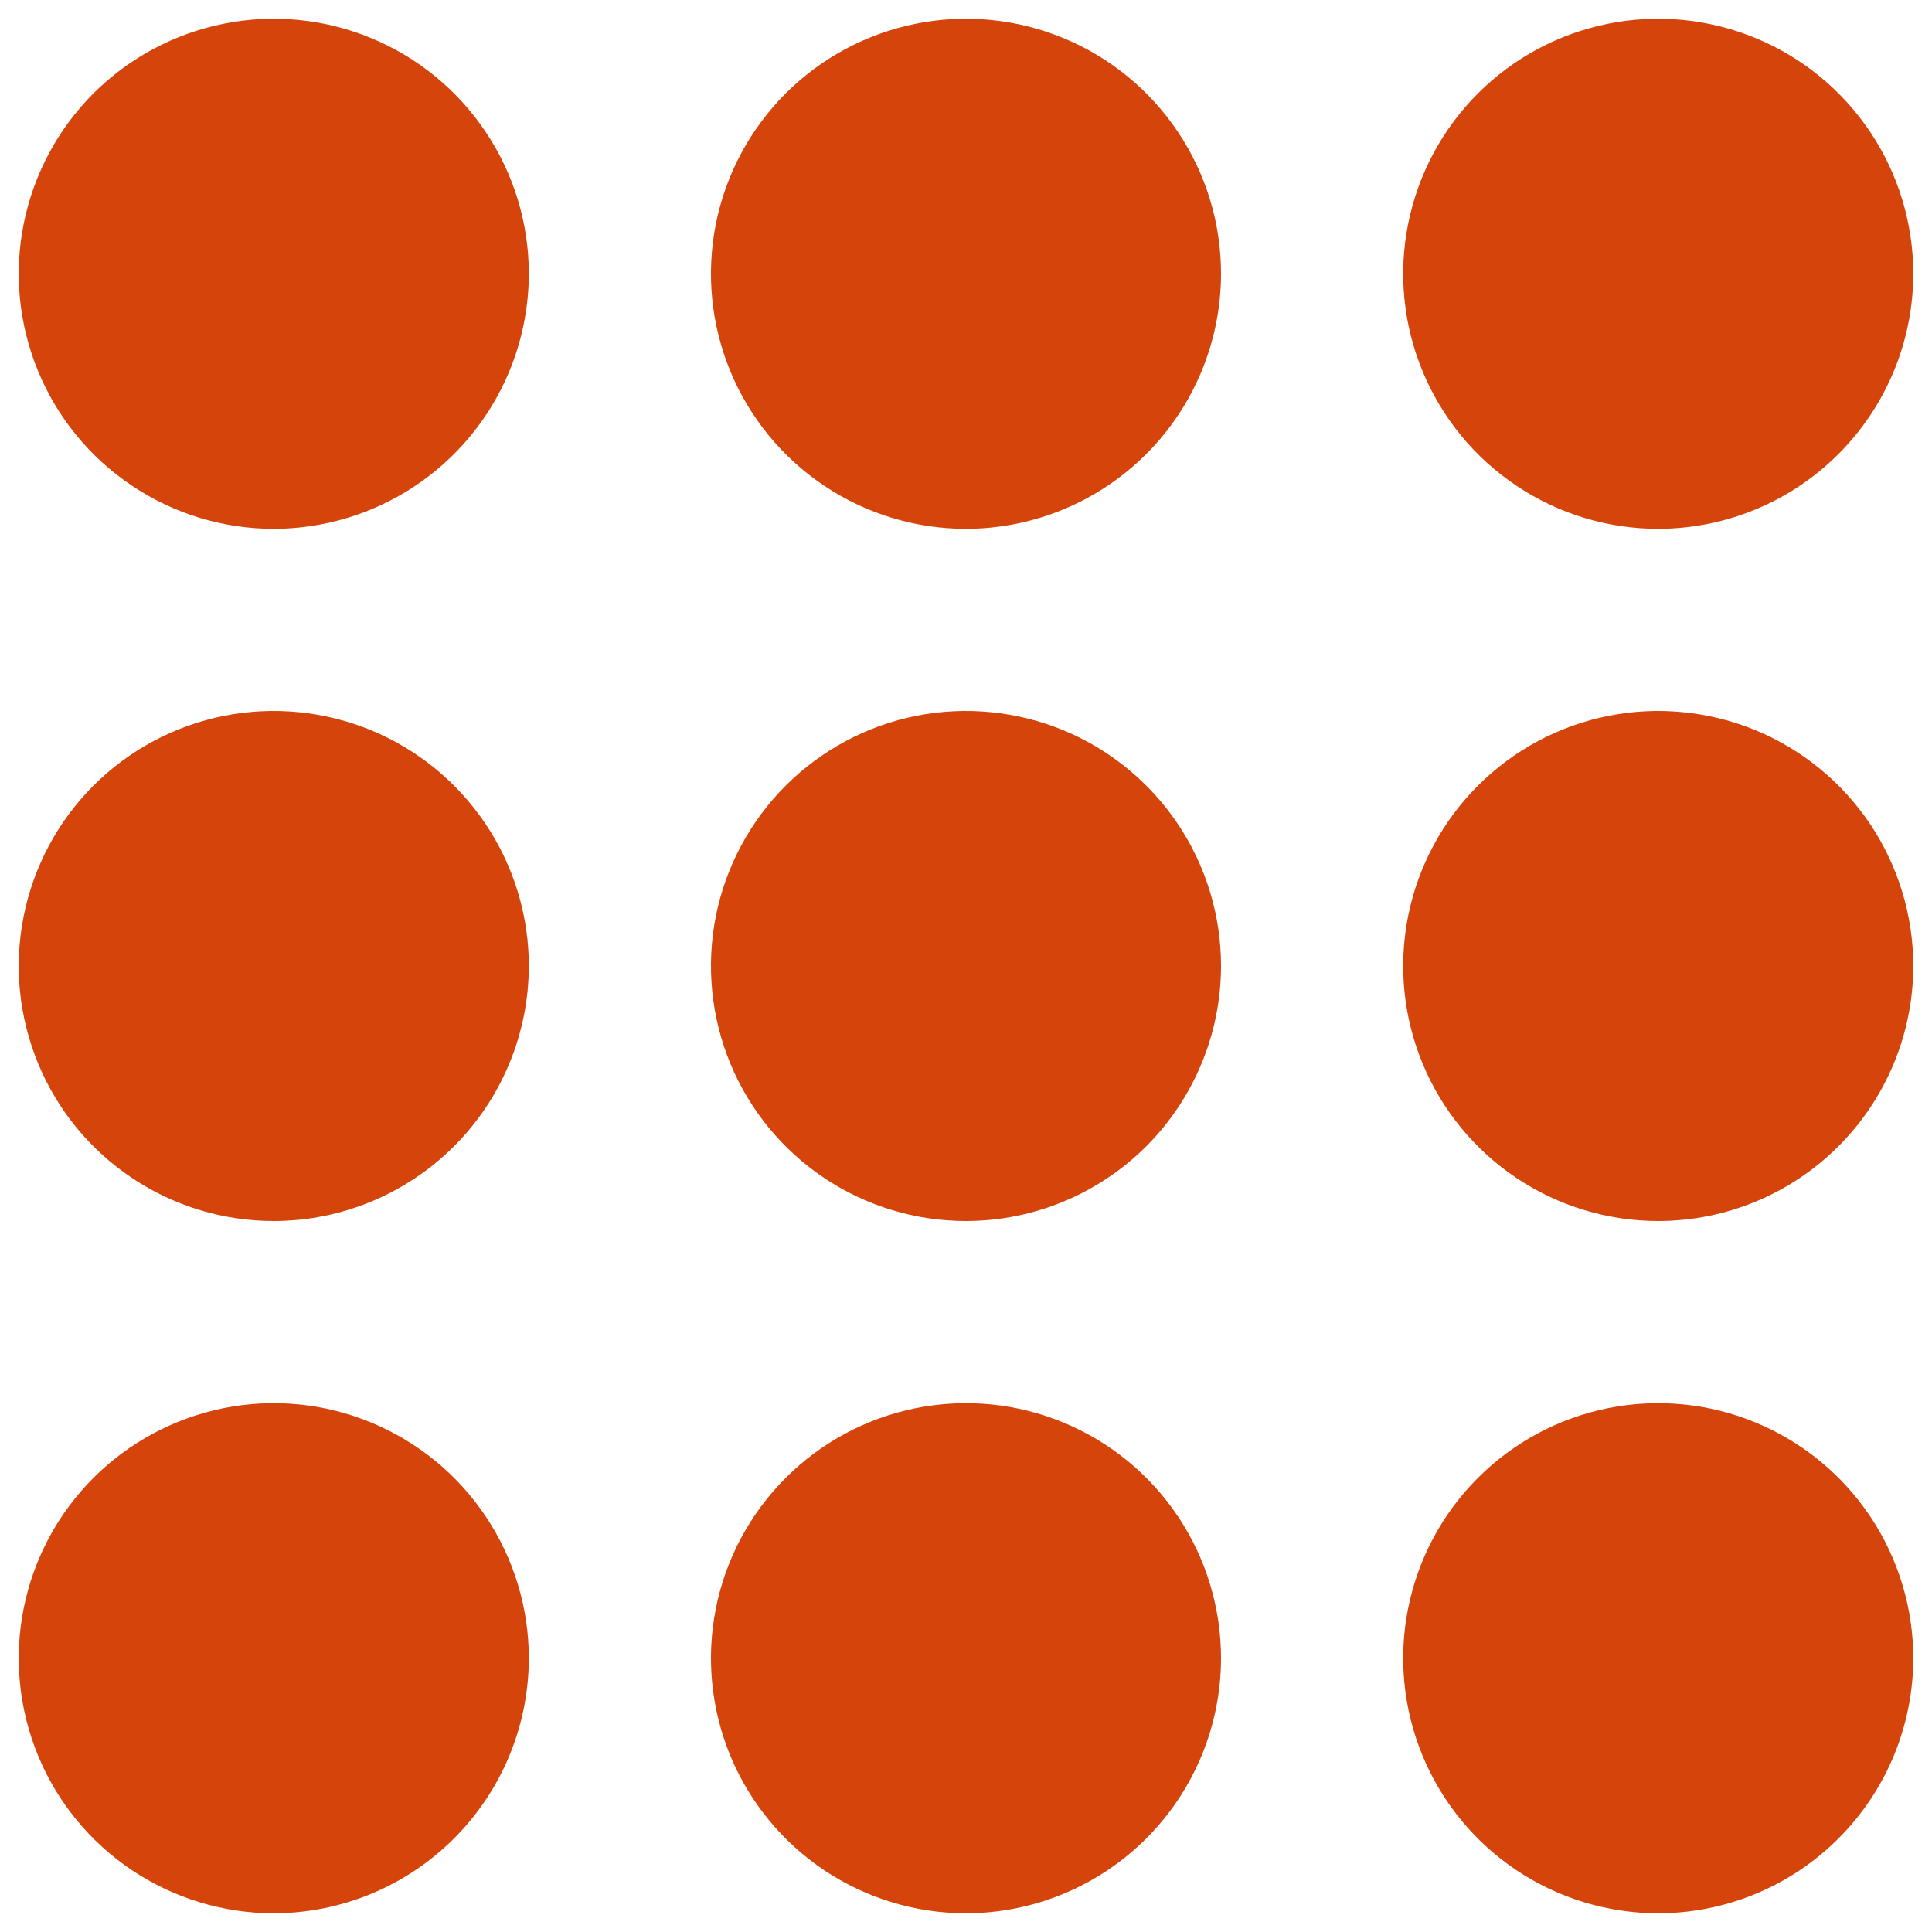 <svg width="29" height="29" viewBox="0 0 29 29" fill="none" xmlns="http://www.w3.org/2000/svg">
<path d="M4.109 7.938C3.352 7.938 2.612 7.713 1.983 7.292C1.353 6.872 0.862 6.274 0.573 5.574C0.283 4.875 0.207 4.105 0.355 3.363C0.503 2.62 0.867 1.938 1.402 1.402C1.938 0.867 2.62 0.503 3.363 0.355C4.105 0.207 4.875 0.283 5.574 0.573C6.274 0.862 6.872 1.353 7.292 1.983C7.713 2.612 7.938 3.352 7.938 4.109C7.936 5.124 7.533 6.097 6.815 6.815C6.097 7.533 5.124 7.936 4.109 7.938ZM14.5 7.938C13.743 7.938 13.003 7.713 12.373 7.292C11.744 6.872 11.253 6.274 10.963 5.574C10.674 4.875 10.598 4.105 10.745 3.363C10.893 2.62 11.258 1.938 11.793 1.402C12.329 0.867 13.011 0.503 13.753 0.355C14.496 0.207 15.265 0.283 15.965 0.573C16.665 0.862 17.262 1.353 17.683 1.983C18.104 2.612 18.328 3.352 18.328 4.109C18.327 5.124 17.923 6.097 17.206 6.815C16.488 7.533 15.515 7.936 14.5 7.938ZM24.891 7.938C24.134 7.938 23.393 7.713 22.764 7.292C22.134 6.872 21.644 6.274 21.354 5.574C21.064 4.875 20.988 4.105 21.136 3.363C21.284 2.62 21.648 1.938 22.184 1.402C22.719 0.867 23.401 0.503 24.144 0.355C24.886 0.207 25.656 0.283 26.356 0.573C27.055 0.862 27.653 1.353 28.074 1.983C28.494 2.612 28.719 3.352 28.719 4.109C28.718 5.124 28.314 6.097 27.596 6.815C26.879 7.533 25.906 7.936 24.891 7.938ZM4.109 18.328C3.352 18.328 2.612 18.104 1.983 17.683C1.353 17.262 0.862 16.665 0.573 15.965C0.283 15.265 0.207 14.496 0.355 13.753C0.503 13.011 0.867 12.329 1.402 11.793C1.938 11.258 2.62 10.893 3.363 10.745C4.105 10.598 4.875 10.674 5.574 10.963C6.274 11.253 6.872 11.744 7.292 12.373C7.713 13.003 7.938 13.743 7.938 14.5C7.936 15.515 7.533 16.488 6.815 17.206C6.097 17.923 5.124 18.327 4.109 18.328ZM14.5 18.328C13.743 18.328 13.003 18.104 12.373 17.683C11.744 17.262 11.253 16.665 10.963 15.965C10.674 15.265 10.598 14.496 10.745 13.753C10.893 13.011 11.258 12.329 11.793 11.793C12.329 11.258 13.011 10.893 13.753 10.745C14.496 10.598 15.265 10.674 15.965 10.963C16.665 11.253 17.262 11.744 17.683 12.373C18.104 13.003 18.328 13.743 18.328 14.5C18.327 15.515 17.923 16.488 17.206 17.206C16.488 17.923 15.515 18.327 14.5 18.328ZM24.891 18.328C24.134 18.328 23.393 18.104 22.764 17.683C22.134 17.262 21.644 16.665 21.354 15.965C21.064 15.265 20.988 14.496 21.136 13.753C21.284 13.011 21.648 12.329 22.184 11.793C22.719 11.258 23.401 10.893 24.144 10.745C24.886 10.598 25.656 10.674 26.356 10.963C27.055 11.253 27.653 11.744 28.074 12.373C28.494 13.003 28.719 13.743 28.719 14.5C28.718 15.515 28.314 16.488 27.596 17.206C26.879 17.923 25.906 18.327 24.891 18.328ZM4.109 28.719C3.352 28.719 2.612 28.494 1.983 28.074C1.353 27.653 0.862 27.055 0.573 26.356C0.283 25.656 0.207 24.886 0.355 24.144C0.503 23.401 0.867 22.719 1.402 22.184C1.938 21.648 2.62 21.284 3.363 21.136C4.105 20.988 4.875 21.064 5.574 21.354C6.274 21.644 6.872 22.134 7.292 22.764C7.713 23.393 7.938 24.134 7.938 24.891C7.936 25.906 7.533 26.879 6.815 27.596C6.097 28.314 5.124 28.718 4.109 28.719ZM14.5 28.719C13.743 28.719 13.003 28.494 12.373 28.074C11.744 27.653 11.253 27.055 10.963 26.356C10.674 25.656 10.598 24.886 10.745 24.144C10.893 23.401 11.258 22.719 11.793 22.184C12.329 21.648 13.011 21.284 13.753 21.136C14.496 20.988 15.265 21.064 15.965 21.354C16.665 21.644 17.262 22.134 17.683 22.764C18.104 23.393 18.328 24.134 18.328 24.891C18.327 25.906 17.923 26.879 17.206 27.596C16.488 28.314 15.515 28.718 14.5 28.719ZM24.891 28.719C24.134 28.719 23.393 28.494 22.764 28.074C22.134 27.653 21.644 27.055 21.354 26.356C21.064 25.656 20.988 24.886 21.136 24.144C21.284 23.401 21.648 22.719 22.184 22.184C22.719 21.648 23.401 21.284 24.144 21.136C24.886 20.988 25.656 21.064 26.356 21.354C27.055 21.644 27.653 22.134 28.074 22.764C28.494 23.393 28.719 24.134 28.719 24.891C28.718 25.906 28.314 26.879 27.596 27.596C26.879 28.314 25.906 28.718 24.891 28.719Z" fill="#D5440B"/>
</svg>
